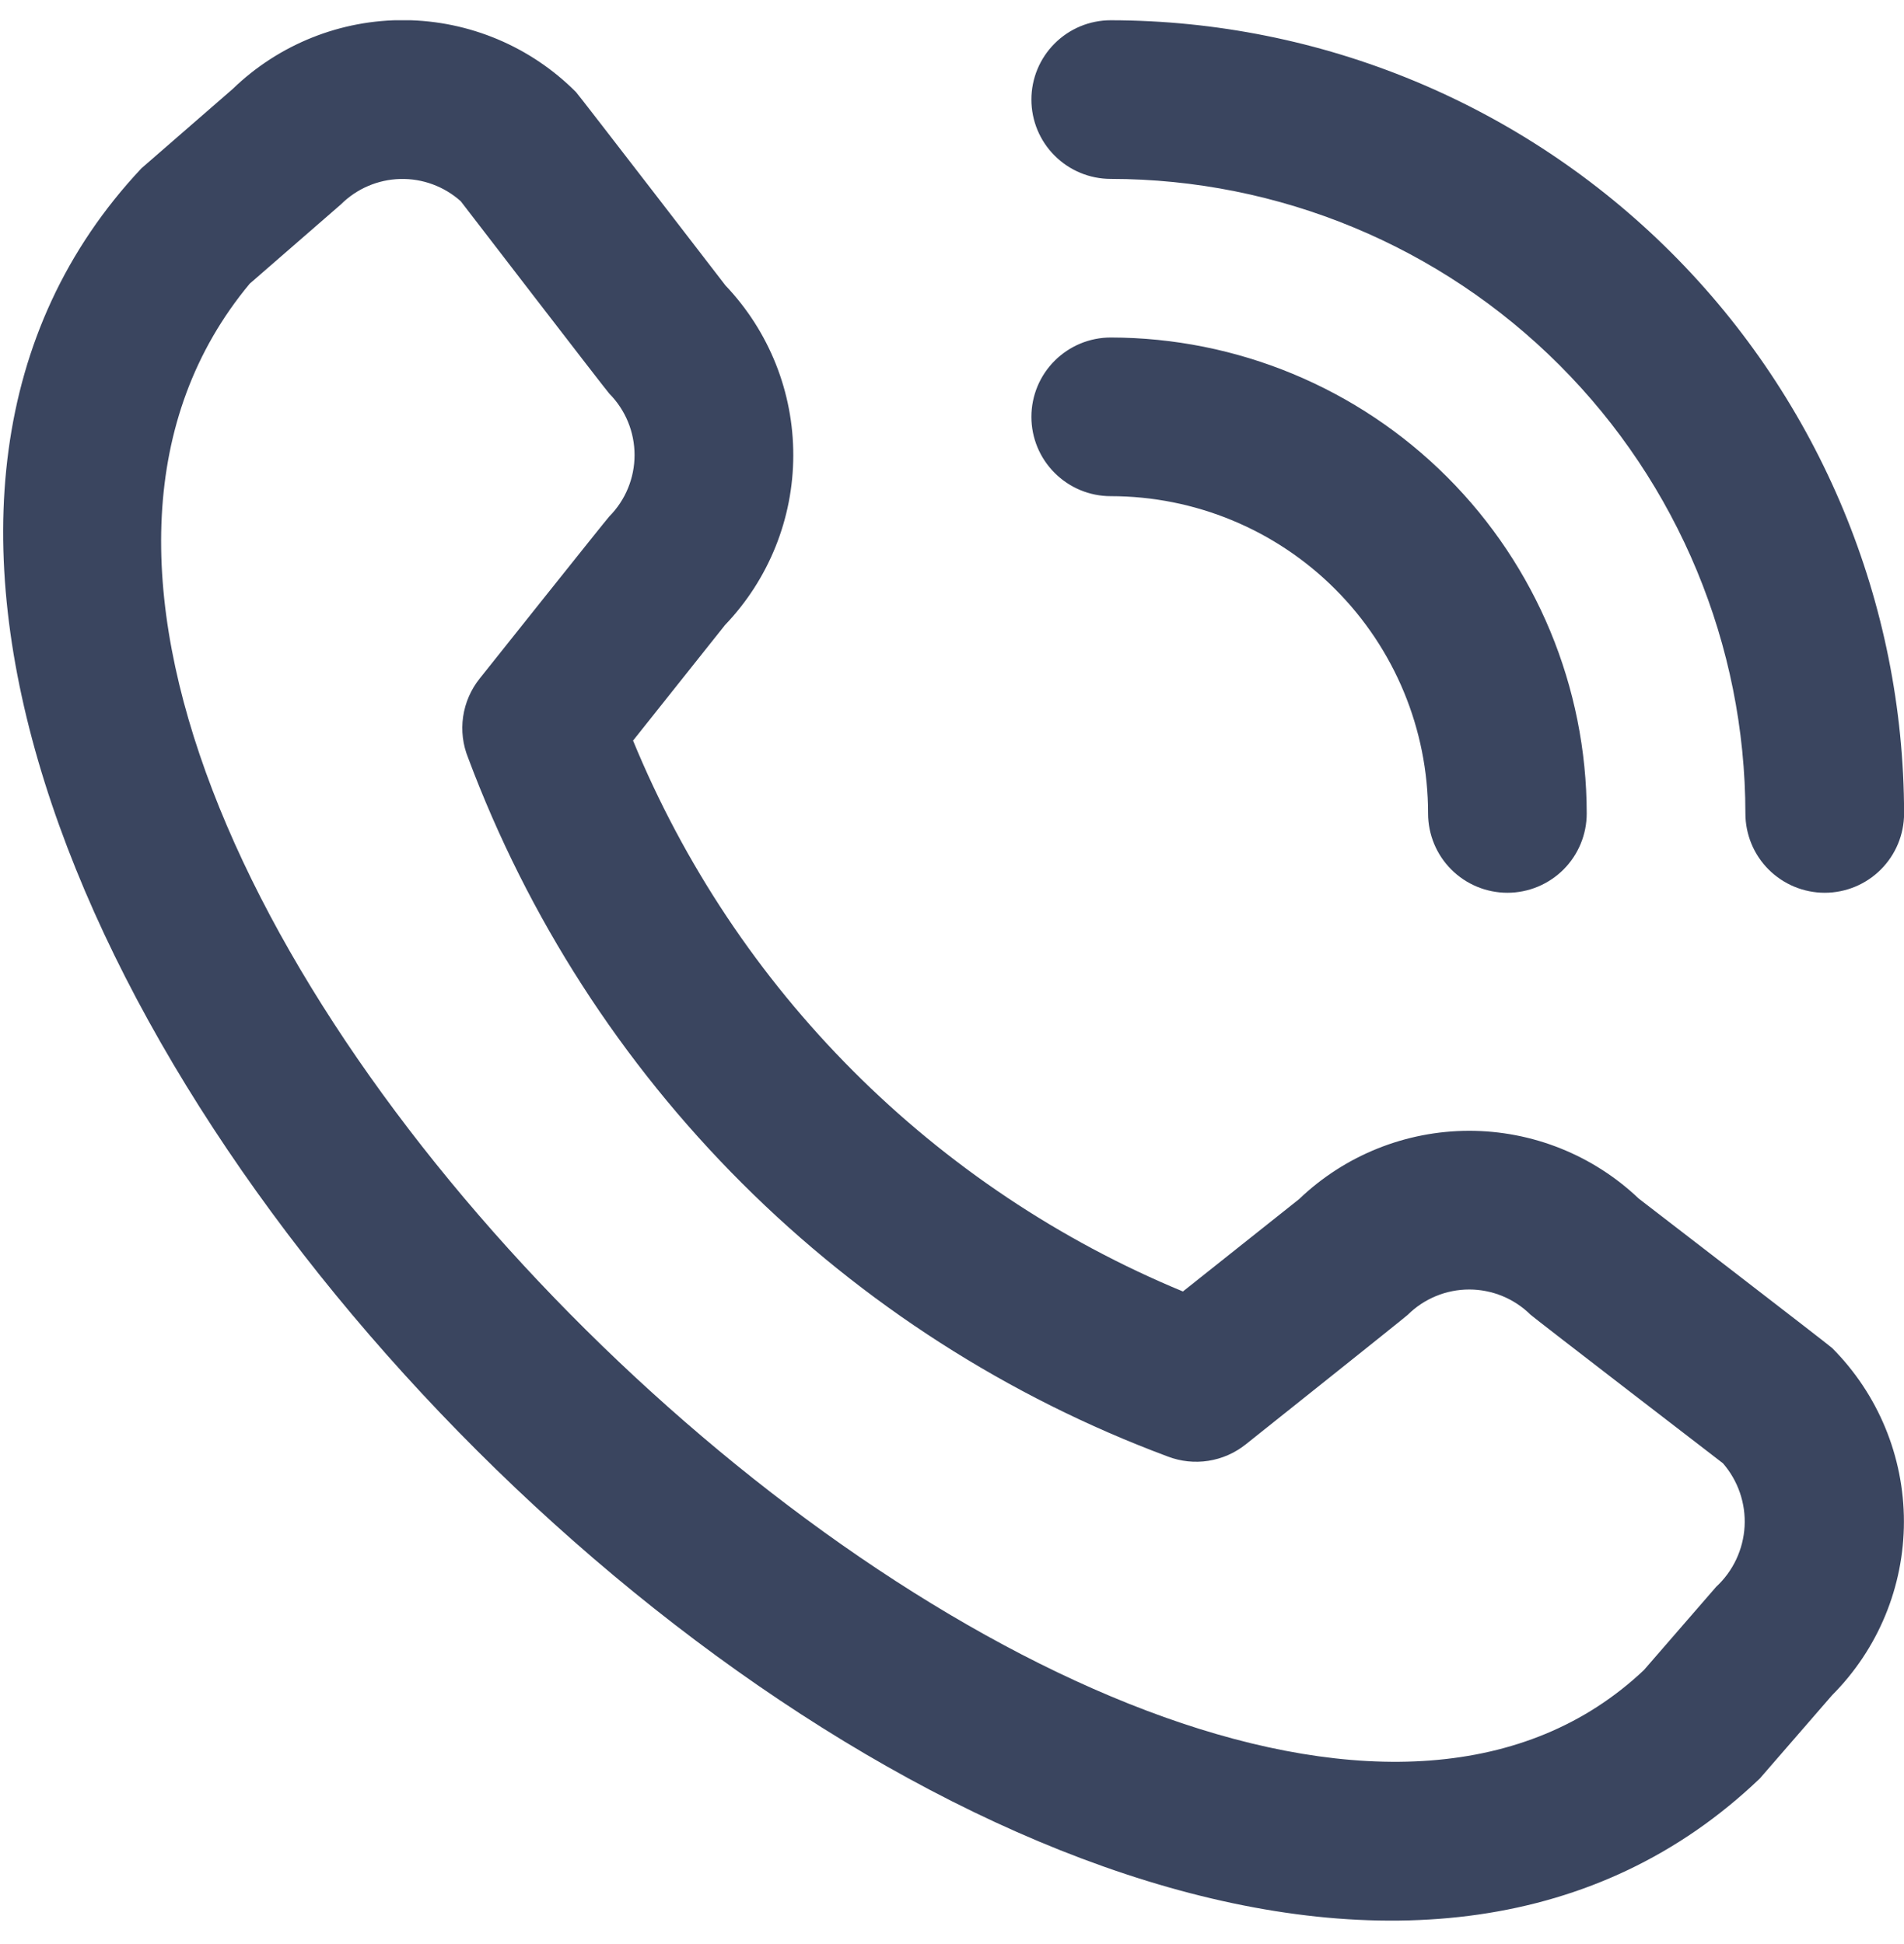 <?xml version="1.0" encoding="UTF-8"?> <svg xmlns="http://www.w3.org/2000/svg" width="47" height="48" viewBox="0 0 47 48" fill="none"><g clip-path="url(#clip0_360_2778)"><path d="M25.46 2.458C25.46 1.939 25.666 1.441 26.034 1.074C26.401 0.706 26.899 0.5 27.418 0.5C32.61 0.506 37.588 2.571 41.26 6.242C44.931 9.913 46.996 14.891 47.002 20.083C47.002 20.603 46.795 21.101 46.428 21.468C46.061 21.835 45.563 22.042 45.043 22.042C44.524 22.042 44.026 21.835 43.658 21.468C43.291 21.101 43.085 20.603 43.085 20.083C43.08 15.93 41.428 11.947 38.491 9.01C35.554 6.073 31.572 4.421 27.418 4.417C26.899 4.417 26.401 4.21 26.034 3.843C25.666 3.476 25.46 2.978 25.46 2.458ZM27.418 12.25C29.496 12.25 31.488 13.075 32.957 14.544C34.426 16.013 35.252 18.006 35.252 20.083C35.252 20.603 35.458 21.101 35.825 21.468C36.192 21.835 36.691 22.042 37.21 22.042C37.729 22.042 38.227 21.835 38.595 21.468C38.962 21.101 39.168 20.603 39.168 20.083C39.165 16.968 37.926 13.981 35.723 11.778C33.52 9.575 30.534 8.336 27.418 8.333C26.899 8.333 26.401 8.54 26.034 8.907C25.666 9.274 25.46 9.772 25.46 10.292C25.46 10.811 25.666 11.309 26.034 11.676C26.401 12.044 26.899 12.25 27.418 12.25ZM45.225 33.281C46.36 34.419 46.998 35.96 46.998 37.567C46.998 39.175 46.36 40.716 45.225 41.854L43.443 43.908C27.405 59.264 -11.625 20.244 3.493 4.154L5.745 2.196C6.885 1.093 8.413 0.482 9.998 0.497C11.584 0.512 13.1 1.15 14.219 2.274C14.28 2.335 17.909 7.049 17.909 7.049C18.985 8.18 19.585 9.682 19.582 11.244C19.58 12.806 18.975 14.306 17.895 15.434L15.627 18.285C16.882 21.335 18.727 24.106 21.057 26.44C23.386 28.774 26.154 30.625 29.2 31.886L32.069 29.605C33.197 28.525 34.697 27.922 36.259 27.919C37.82 27.917 39.322 28.517 40.453 29.593C40.453 29.593 45.165 33.22 45.225 33.281ZM42.531 36.128C42.531 36.128 37.844 32.523 37.784 32.462C37.38 32.062 36.835 31.837 36.267 31.837C35.699 31.837 35.154 32.062 34.75 32.462C34.697 32.517 30.747 35.664 30.747 35.664C30.481 35.876 30.165 36.014 29.828 36.067C29.492 36.119 29.148 36.083 28.83 35.962C24.883 34.492 21.298 32.191 18.318 29.215C15.337 26.239 13.031 22.657 11.556 18.712C11.425 18.39 11.382 18.039 11.432 17.695C11.482 17.351 11.623 17.026 11.84 16.754C11.84 16.754 14.987 12.802 15.04 12.751C15.44 12.348 15.664 11.803 15.664 11.235C15.664 10.666 15.44 10.121 15.04 9.718C14.979 9.659 11.374 4.969 11.374 4.969C10.964 4.602 10.43 4.405 9.88 4.419C9.33 4.433 8.807 4.657 8.417 5.045L6.164 7.004C-4.884 20.289 28.938 52.235 40.58 41.233L42.364 39.177C42.782 38.79 43.033 38.255 43.065 37.686C43.096 37.117 42.904 36.558 42.531 36.128Z" fill="#3A455F"></path></g><defs><clipPath id="clip0_360_2778"><rect width="47" height="47" fill="white" transform="translate(0 0.5)"></rect></clipPath></defs></svg> 